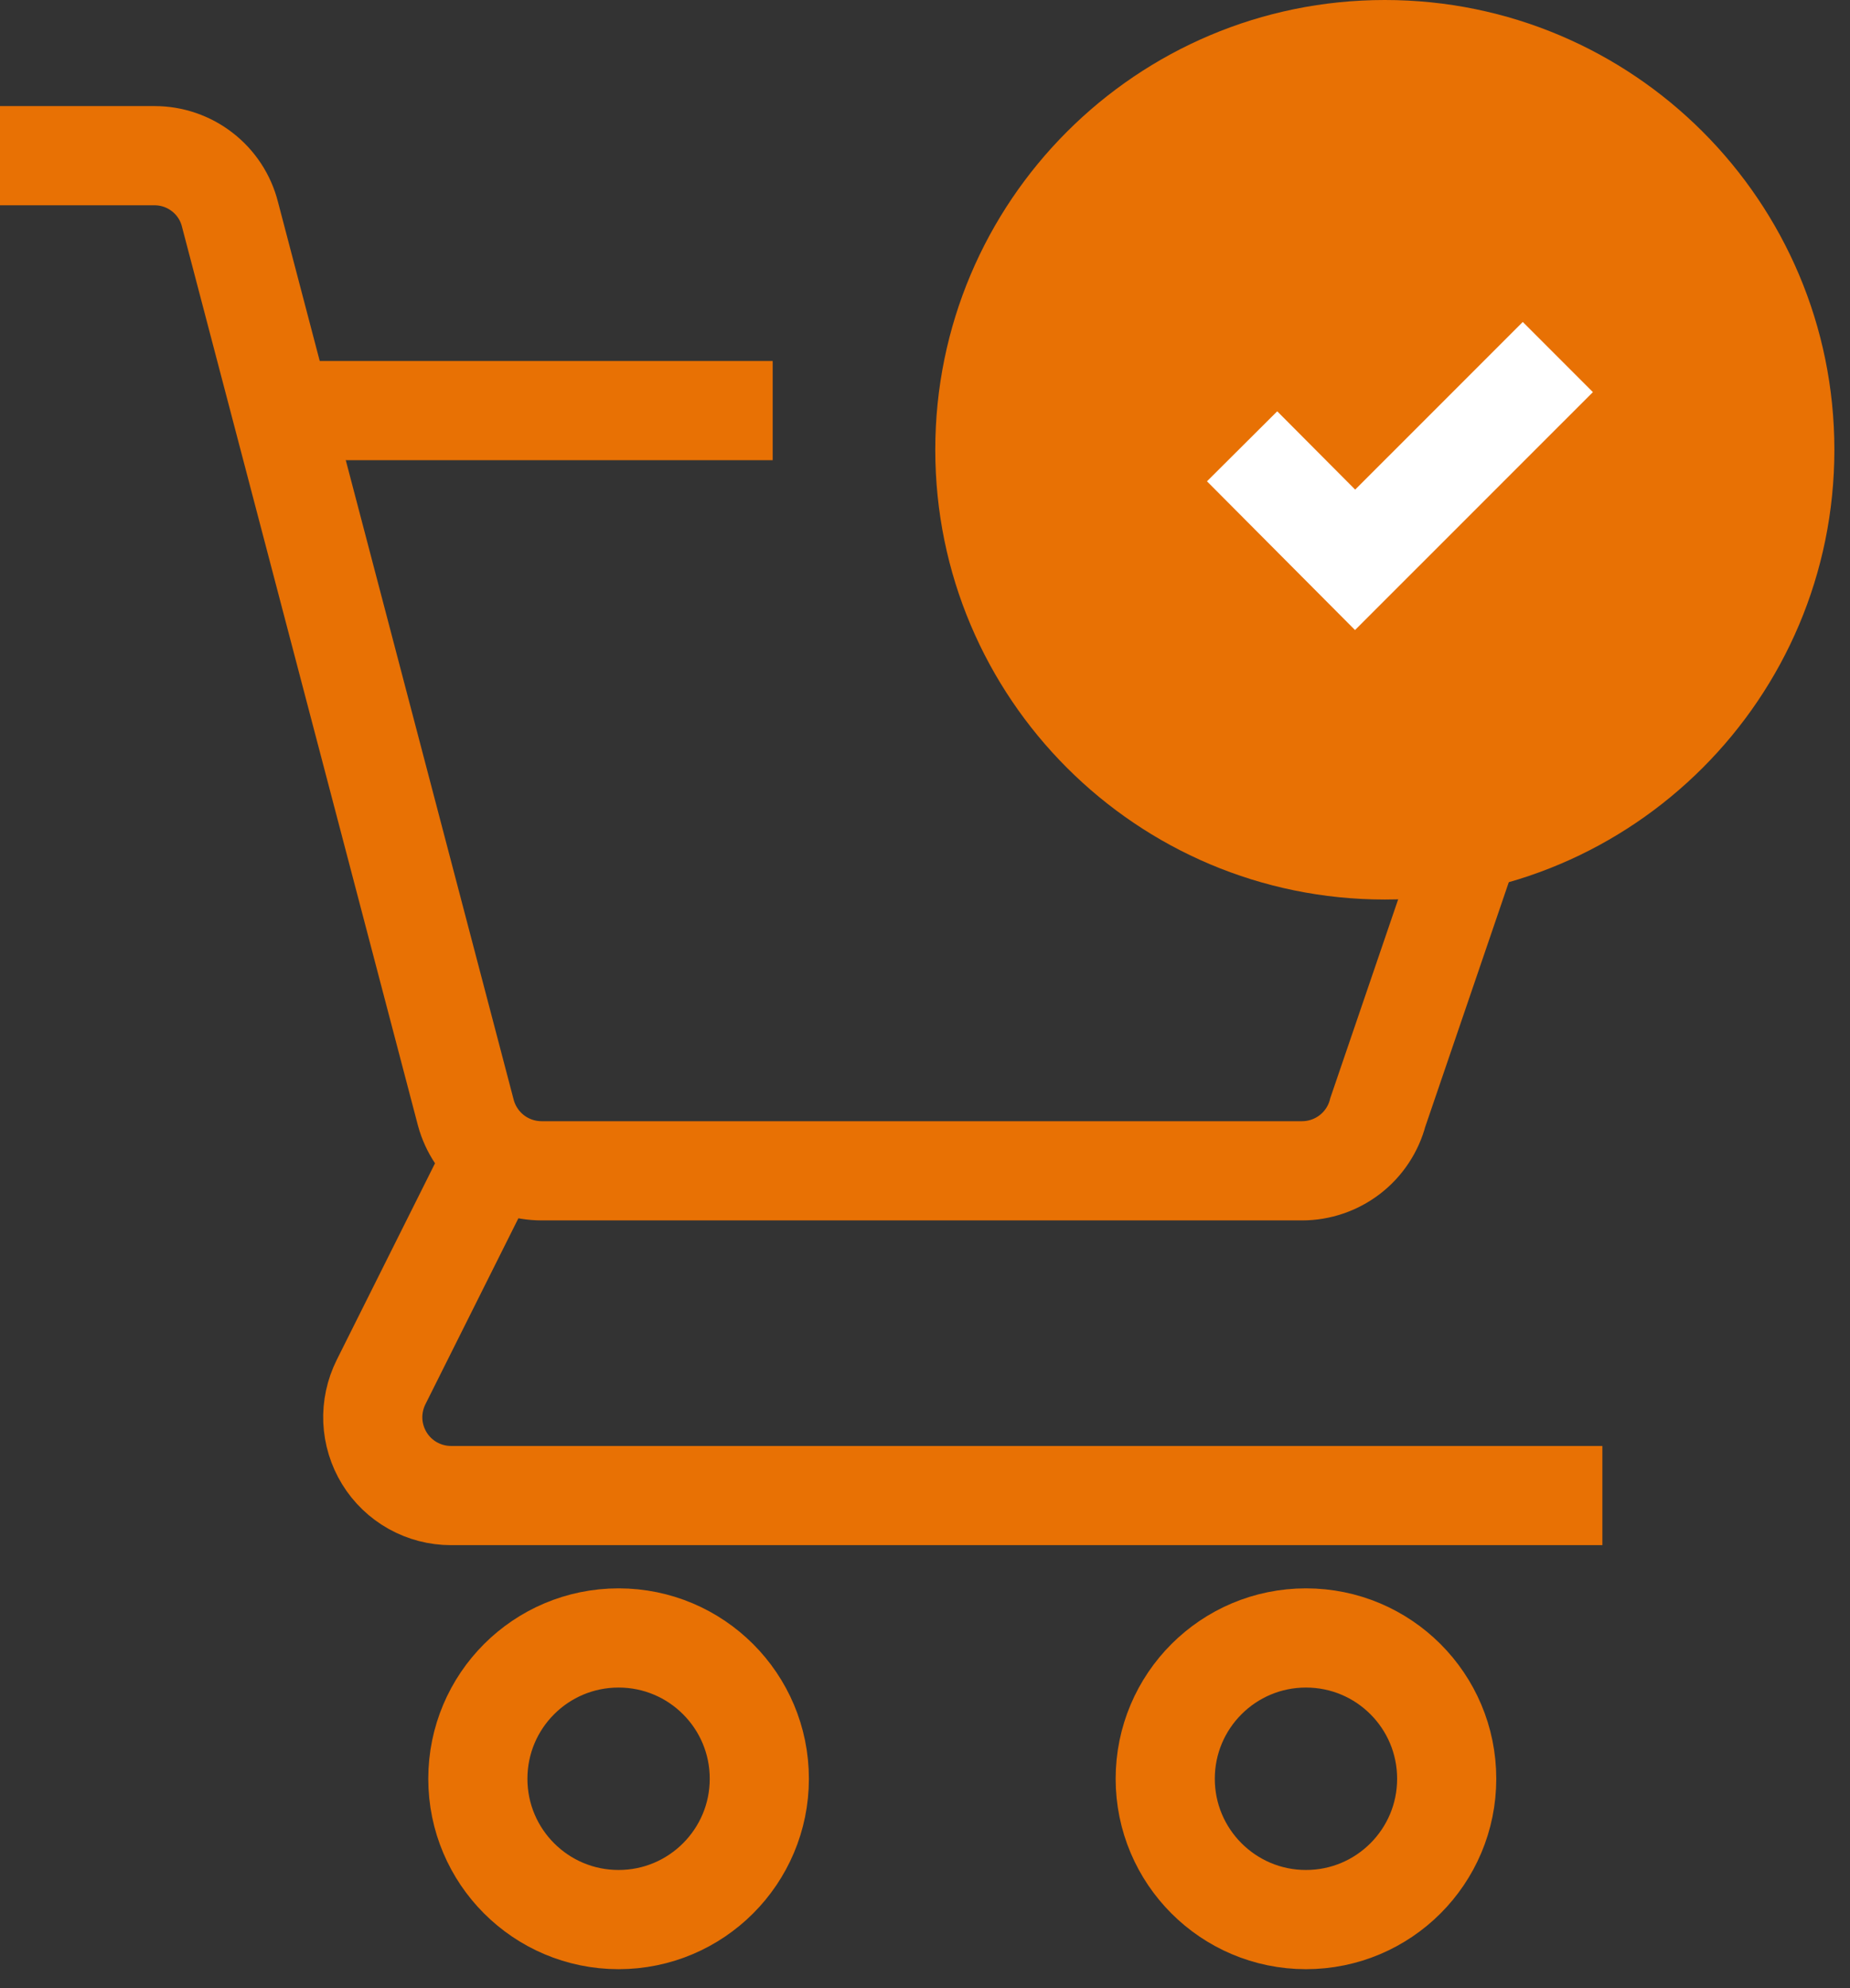 <svg width="27" height="29" viewBox="0 0 27 29" fill="none" xmlns="http://www.w3.org/2000/svg">
<rect x="0" y="0" width="27" height="29" fill="#333333" stroke="none"/>
<path d="M0 2.271H2.257C2.509 2.271 2.754 2.355 2.953 2.51C3.152 2.664 3.294 2.88 3.356 3.125L6.799 16.232C6.865 16.475 7.009 16.69 7.209 16.843C7.409 16.996 7.654 17.078 7.906 17.078H19.002C19.255 17.078 19.501 16.994 19.701 16.84C19.901 16.686 20.045 16.469 20.109 16.224L21.404 12.434" stroke="#E87104" stroke-width="1.447" stroke-miterlimit="10"/>
<path d="M11.277 5.989H4.507" stroke="#E87104" stroke-width="1.447" stroke-miterlimit="10"/>
<path d="M23.386 21.815H6.582C6.387 21.815 6.196 21.765 6.025 21.67C5.855 21.575 5.712 21.438 5.61 21.272C5.508 21.106 5.45 20.916 5.441 20.722C5.433 20.527 5.475 20.333 5.562 20.159L7.009 17.266" stroke="#E87104" stroke-width="1.447" stroke-miterlimit="10"/>
<path d="M20.211 13.121C23.834 13.121 26.772 10.184 26.772 6.561C26.772 2.937 23.834 0 20.211 0C16.588 0 13.65 2.937 13.65 6.561C13.65 10.184 16.588 13.121 20.211 13.121Z" fill="#E87104"/>
<path d="M9.028 28C10.162 28 11.082 27.08 11.082 25.946C11.082 24.811 10.162 23.892 9.028 23.892C7.893 23.892 6.974 24.811 6.974 25.946C6.974 27.08 7.893 28 9.028 28Z" stroke="#E87104" stroke-width="1.447" stroke-miterlimit="10"/>
<path d="M19.06 28C20.195 28 21.114 27.08 21.114 25.946C21.114 24.811 20.195 23.892 19.06 23.892C17.926 23.892 17.006 24.811 17.006 25.946C17.006 27.08 17.926 28 19.06 28Z" stroke="#E87104" stroke-width="1.447" stroke-miterlimit="10"/>
<path d="M18.128 6.51L19.777 8.166L22.736 5.208" stroke="white" stroke-width="1.447" stroke-miterlimit="10"/>
</svg>
